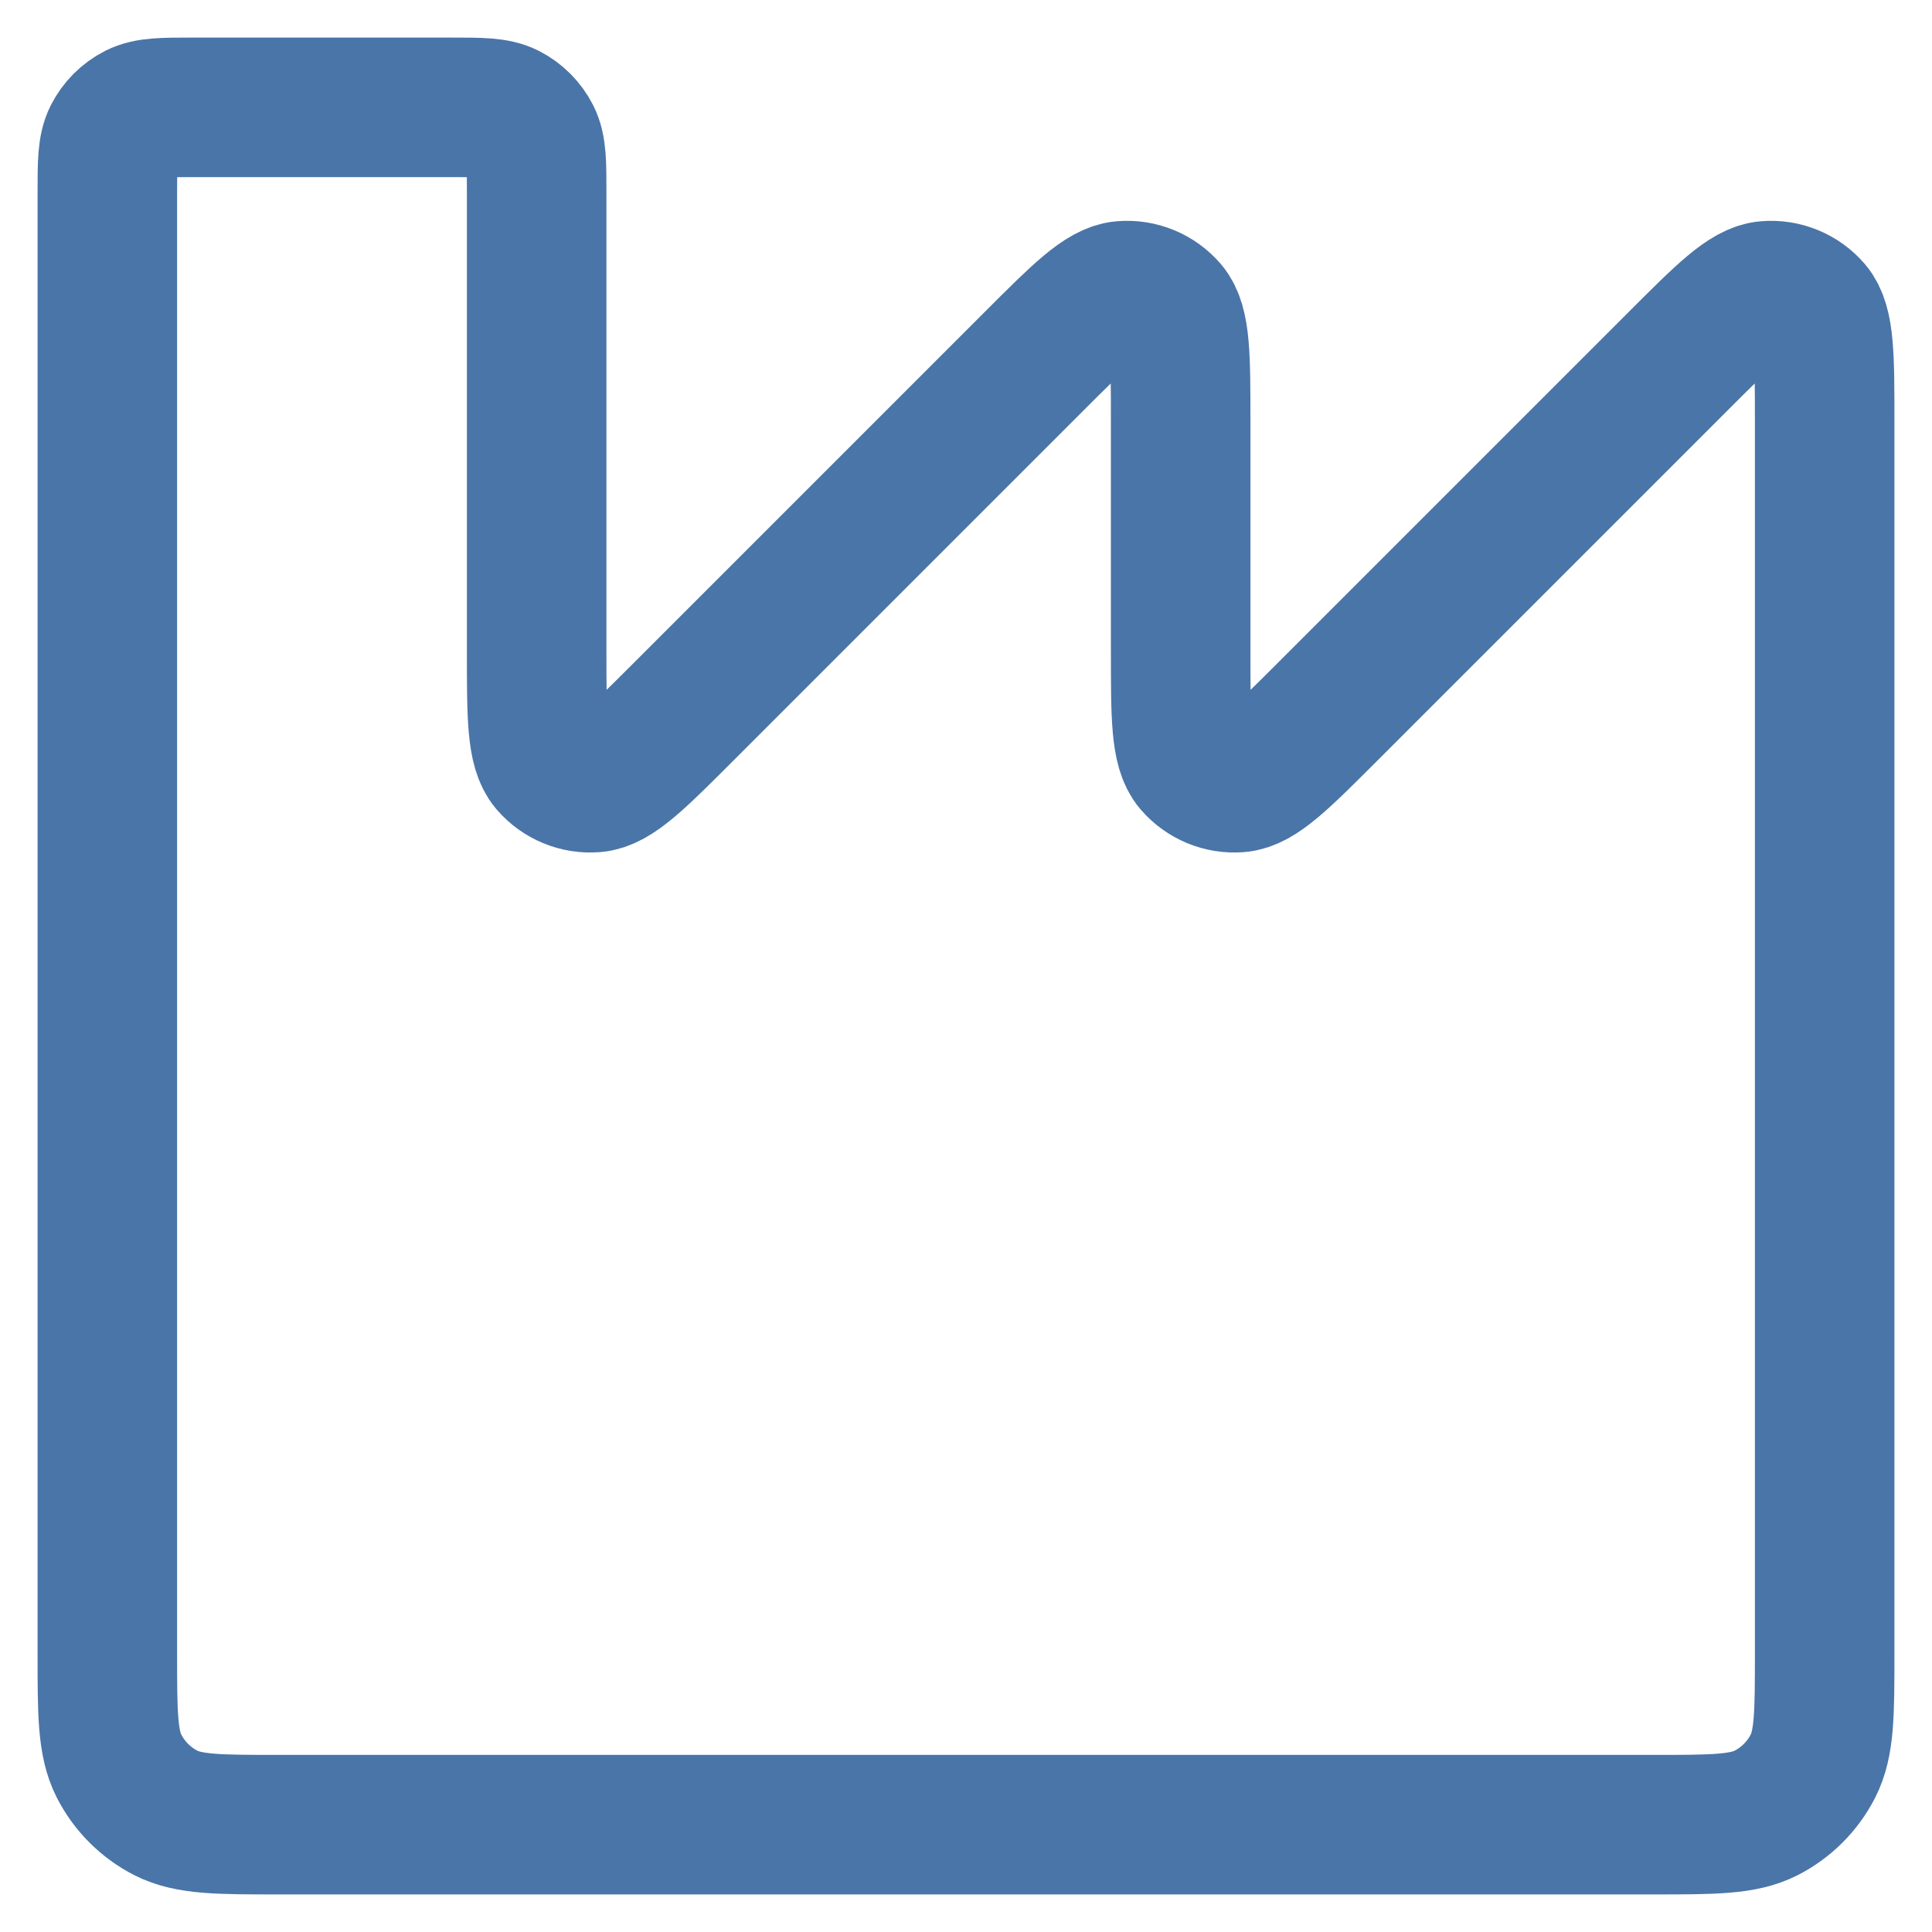 <svg width="18" height="18" viewBox="0 0 18 18" fill="none" xmlns="http://www.w3.org/2000/svg">
<path d="M2.6 17H15.4C15.96 17 16.24 17 16.454 16.891C16.642 16.795 16.795 16.642 16.891 16.454C17 16.24 17 15.96 17 15.4V3.931C17 3.326 17 3.023 16.88 2.882C16.776 2.761 16.62 2.696 16.461 2.709C16.277 2.723 16.063 2.937 15.634 3.366L12.366 6.634C11.937 7.063 11.723 7.277 11.539 7.291C11.38 7.304 11.224 7.239 11.12 7.118C11 6.977 11 6.674 11 6.069V3.931C11 3.326 11 3.023 10.88 2.882C10.776 2.761 10.62 2.696 10.461 2.709C10.277 2.723 10.063 2.937 9.634 3.366L6.366 6.634C5.937 7.063 5.723 7.277 5.539 7.291C5.38 7.304 5.224 7.239 5.12 7.118C5 6.977 5 6.674 5 6.069V1.8C5 1.52 5 1.38 4.946 1.273C4.898 1.179 4.821 1.102 4.727 1.054C4.62 1 4.48 1 4.2 1H1.8C1.52 1 1.38 1 1.273 1.054C1.179 1.102 1.102 1.179 1.054 1.273C1 1.38 1 1.52 1 1.8V15.4C1 15.96 1 16.24 1.109 16.454C1.205 16.642 1.358 16.795 1.546 16.891C1.76 17 2.04 17 2.6 17Z" stroke="#4A75A8" stroke-width="1.3" stroke-linecap="round" stroke-linejoin="round"/>
</svg>
